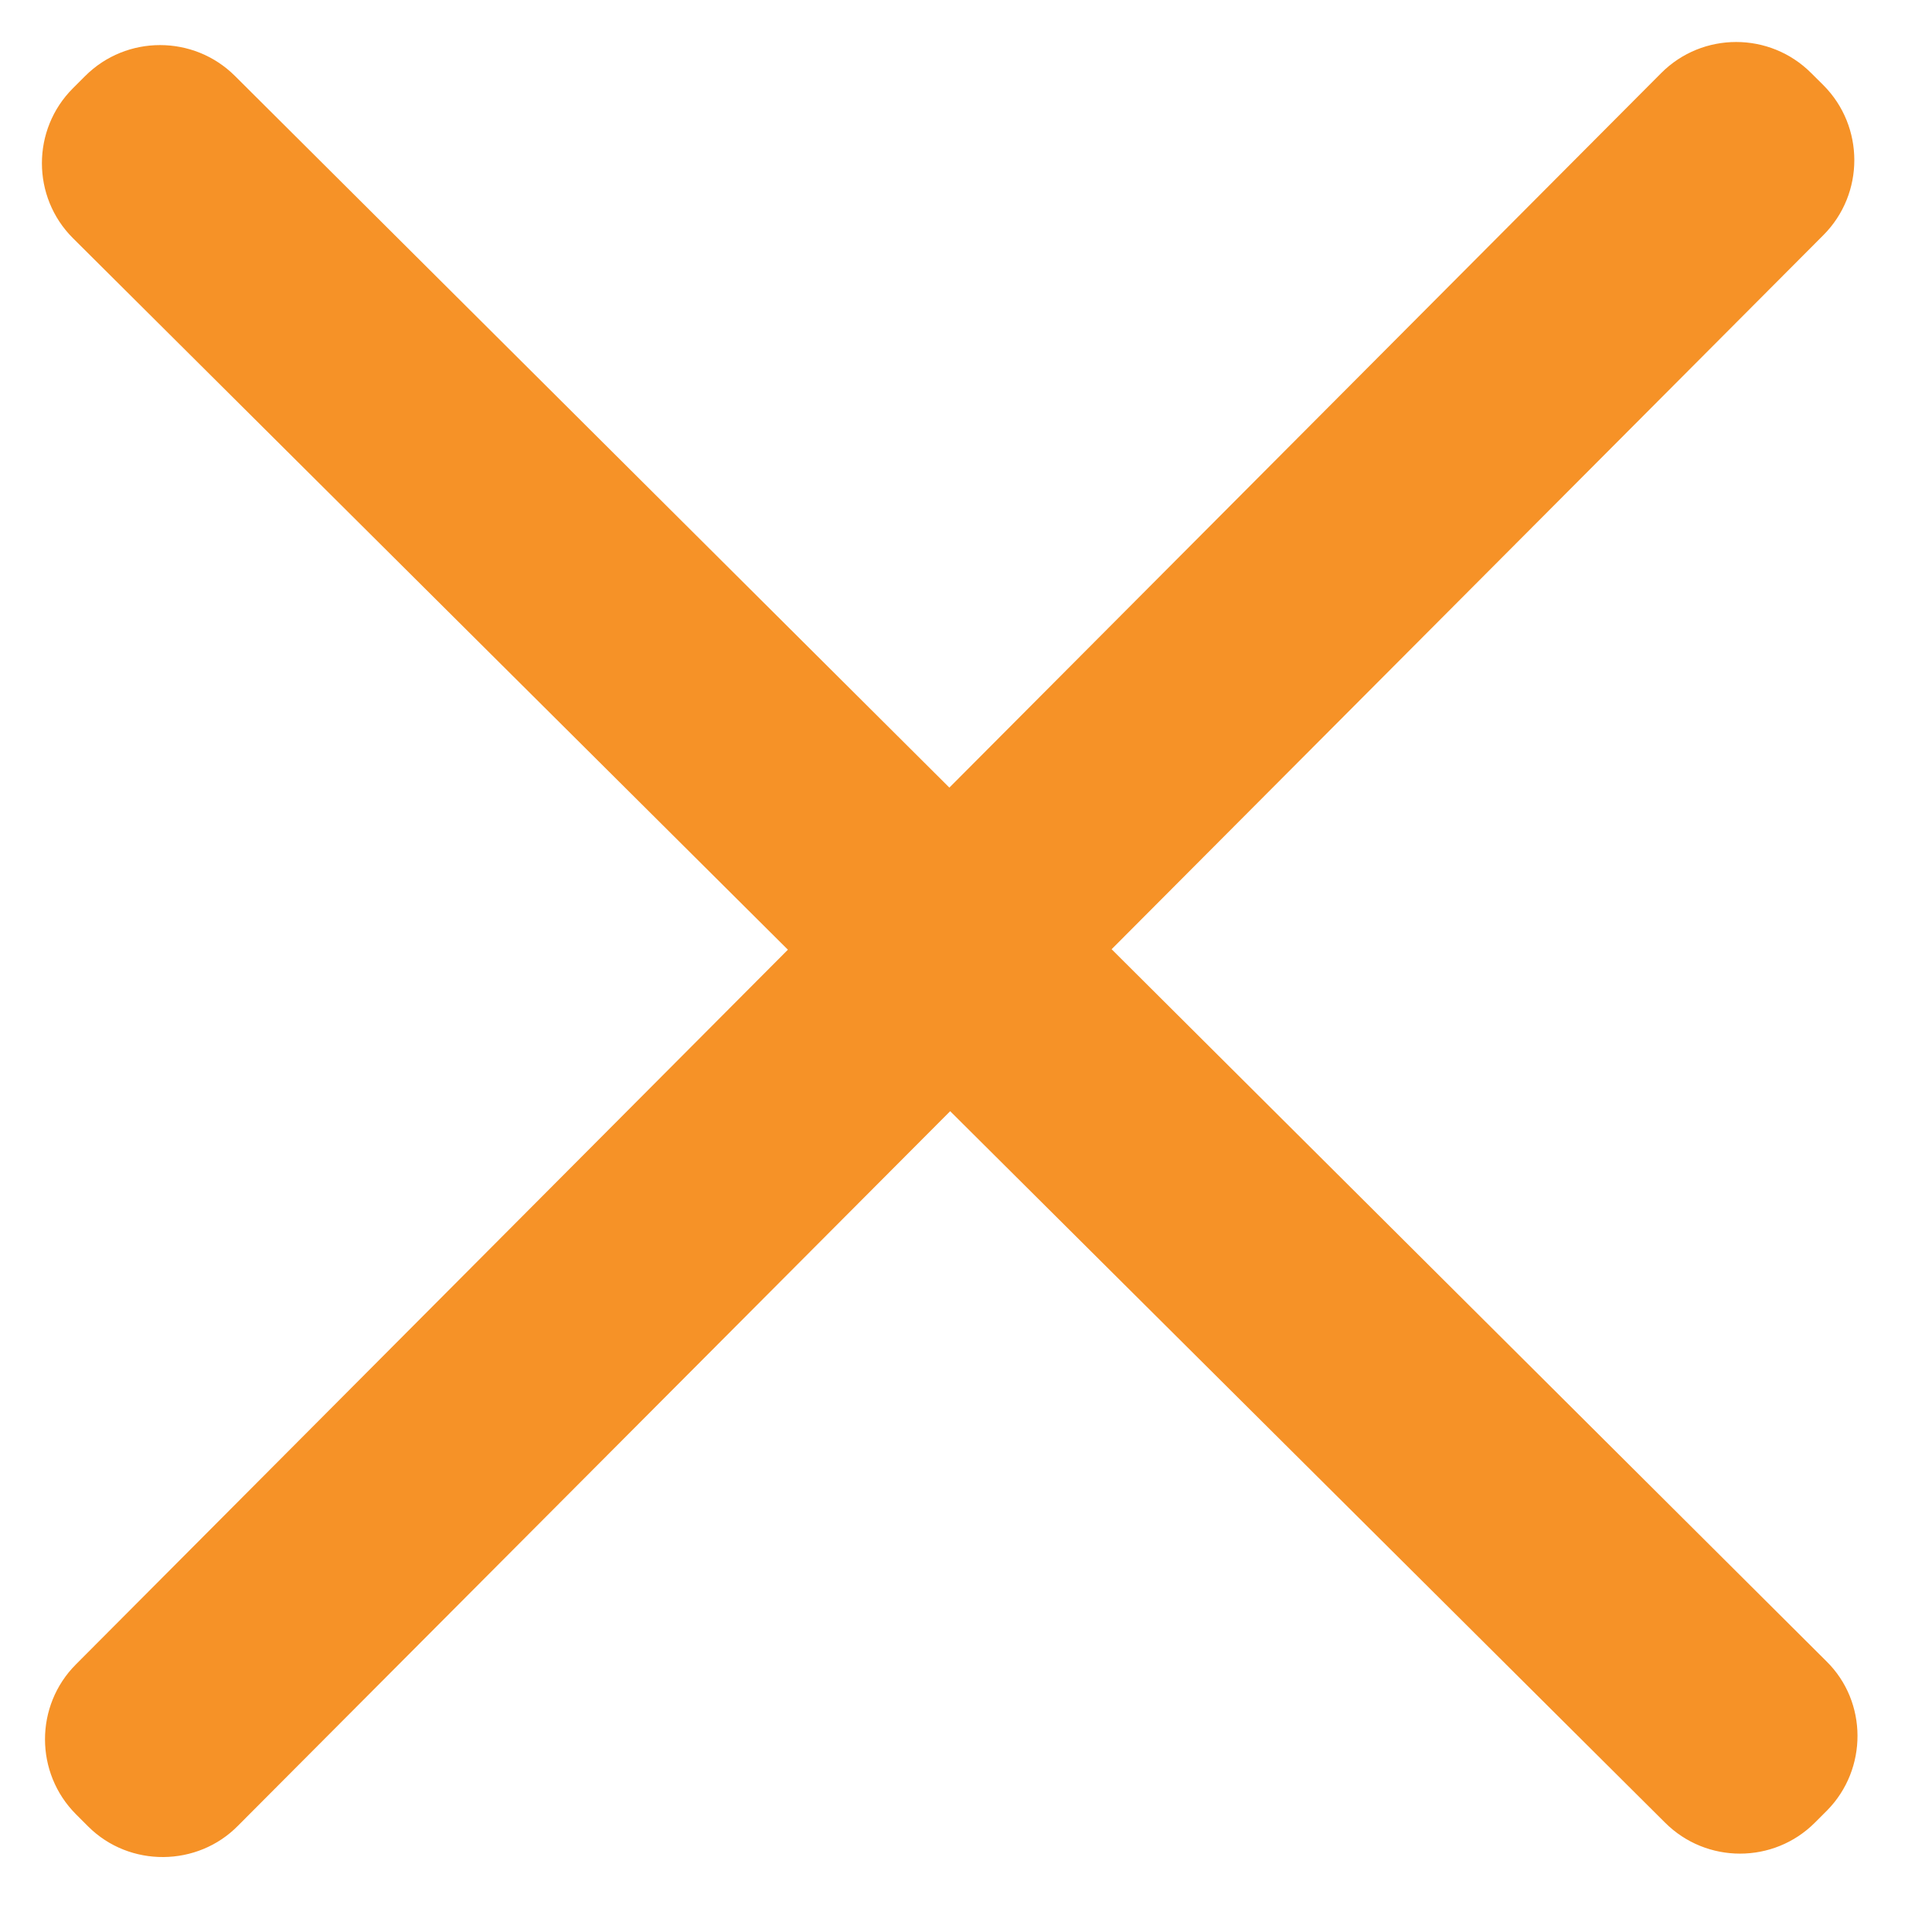 <?xml version="1.0" encoding="UTF-8"?>
<svg width="23px" height="23px" viewBox="0 0 23 23" version="1.1" xmlns="http://www.w3.org/2000/svg" xmlns:xlink="http://www.w3.org/1999/xlink">
    <!-- Generator: Sketch 51.3 (57544) - http://www.bohemiancoding.com/sketch -->
    <title>menu_Close</title>
    <desc>Created with Sketch.</desc>
    <defs></defs>
    <g id="Page-1" stroke="none" stroke-width="1" fill="none" fill-rule="evenodd">
        <g id="Home_Page-Copy-2" transform="translate(-1344, -40)" fill="#F69227" fill-rule="nonzero">
            <path d="M1365.752,61.552 L1365.606,61.698 C1365.115,62.19 1364.314,62.19 1363.822,61.698 L1344.868,42.835 C1344.376,42.344 1344.376,41.542 1344.868,41.051 L1345.014,40.905 C1345.505,40.414 1346.306,40.414 1346.798,40.905 L1365.743,59.777 C1366.235,60.26 1366.235,61.061 1365.752,61.552 Z M1345.05,61.744 L1344.904,61.598 C1344.413,61.106 1344.413,60.305 1344.904,59.814 L1363.777,40.869 C1364.268,40.377 1365.069,40.377 1365.561,40.869 L1365.707,41.014 C1366.198,41.506 1366.198,42.307 1365.707,42.799 L1346.834,61.734 C1346.352,62.226 1345.542,62.235 1345.05,61.744 Z" id="menu_Close"></path>
        </g>
    </g>
</svg>